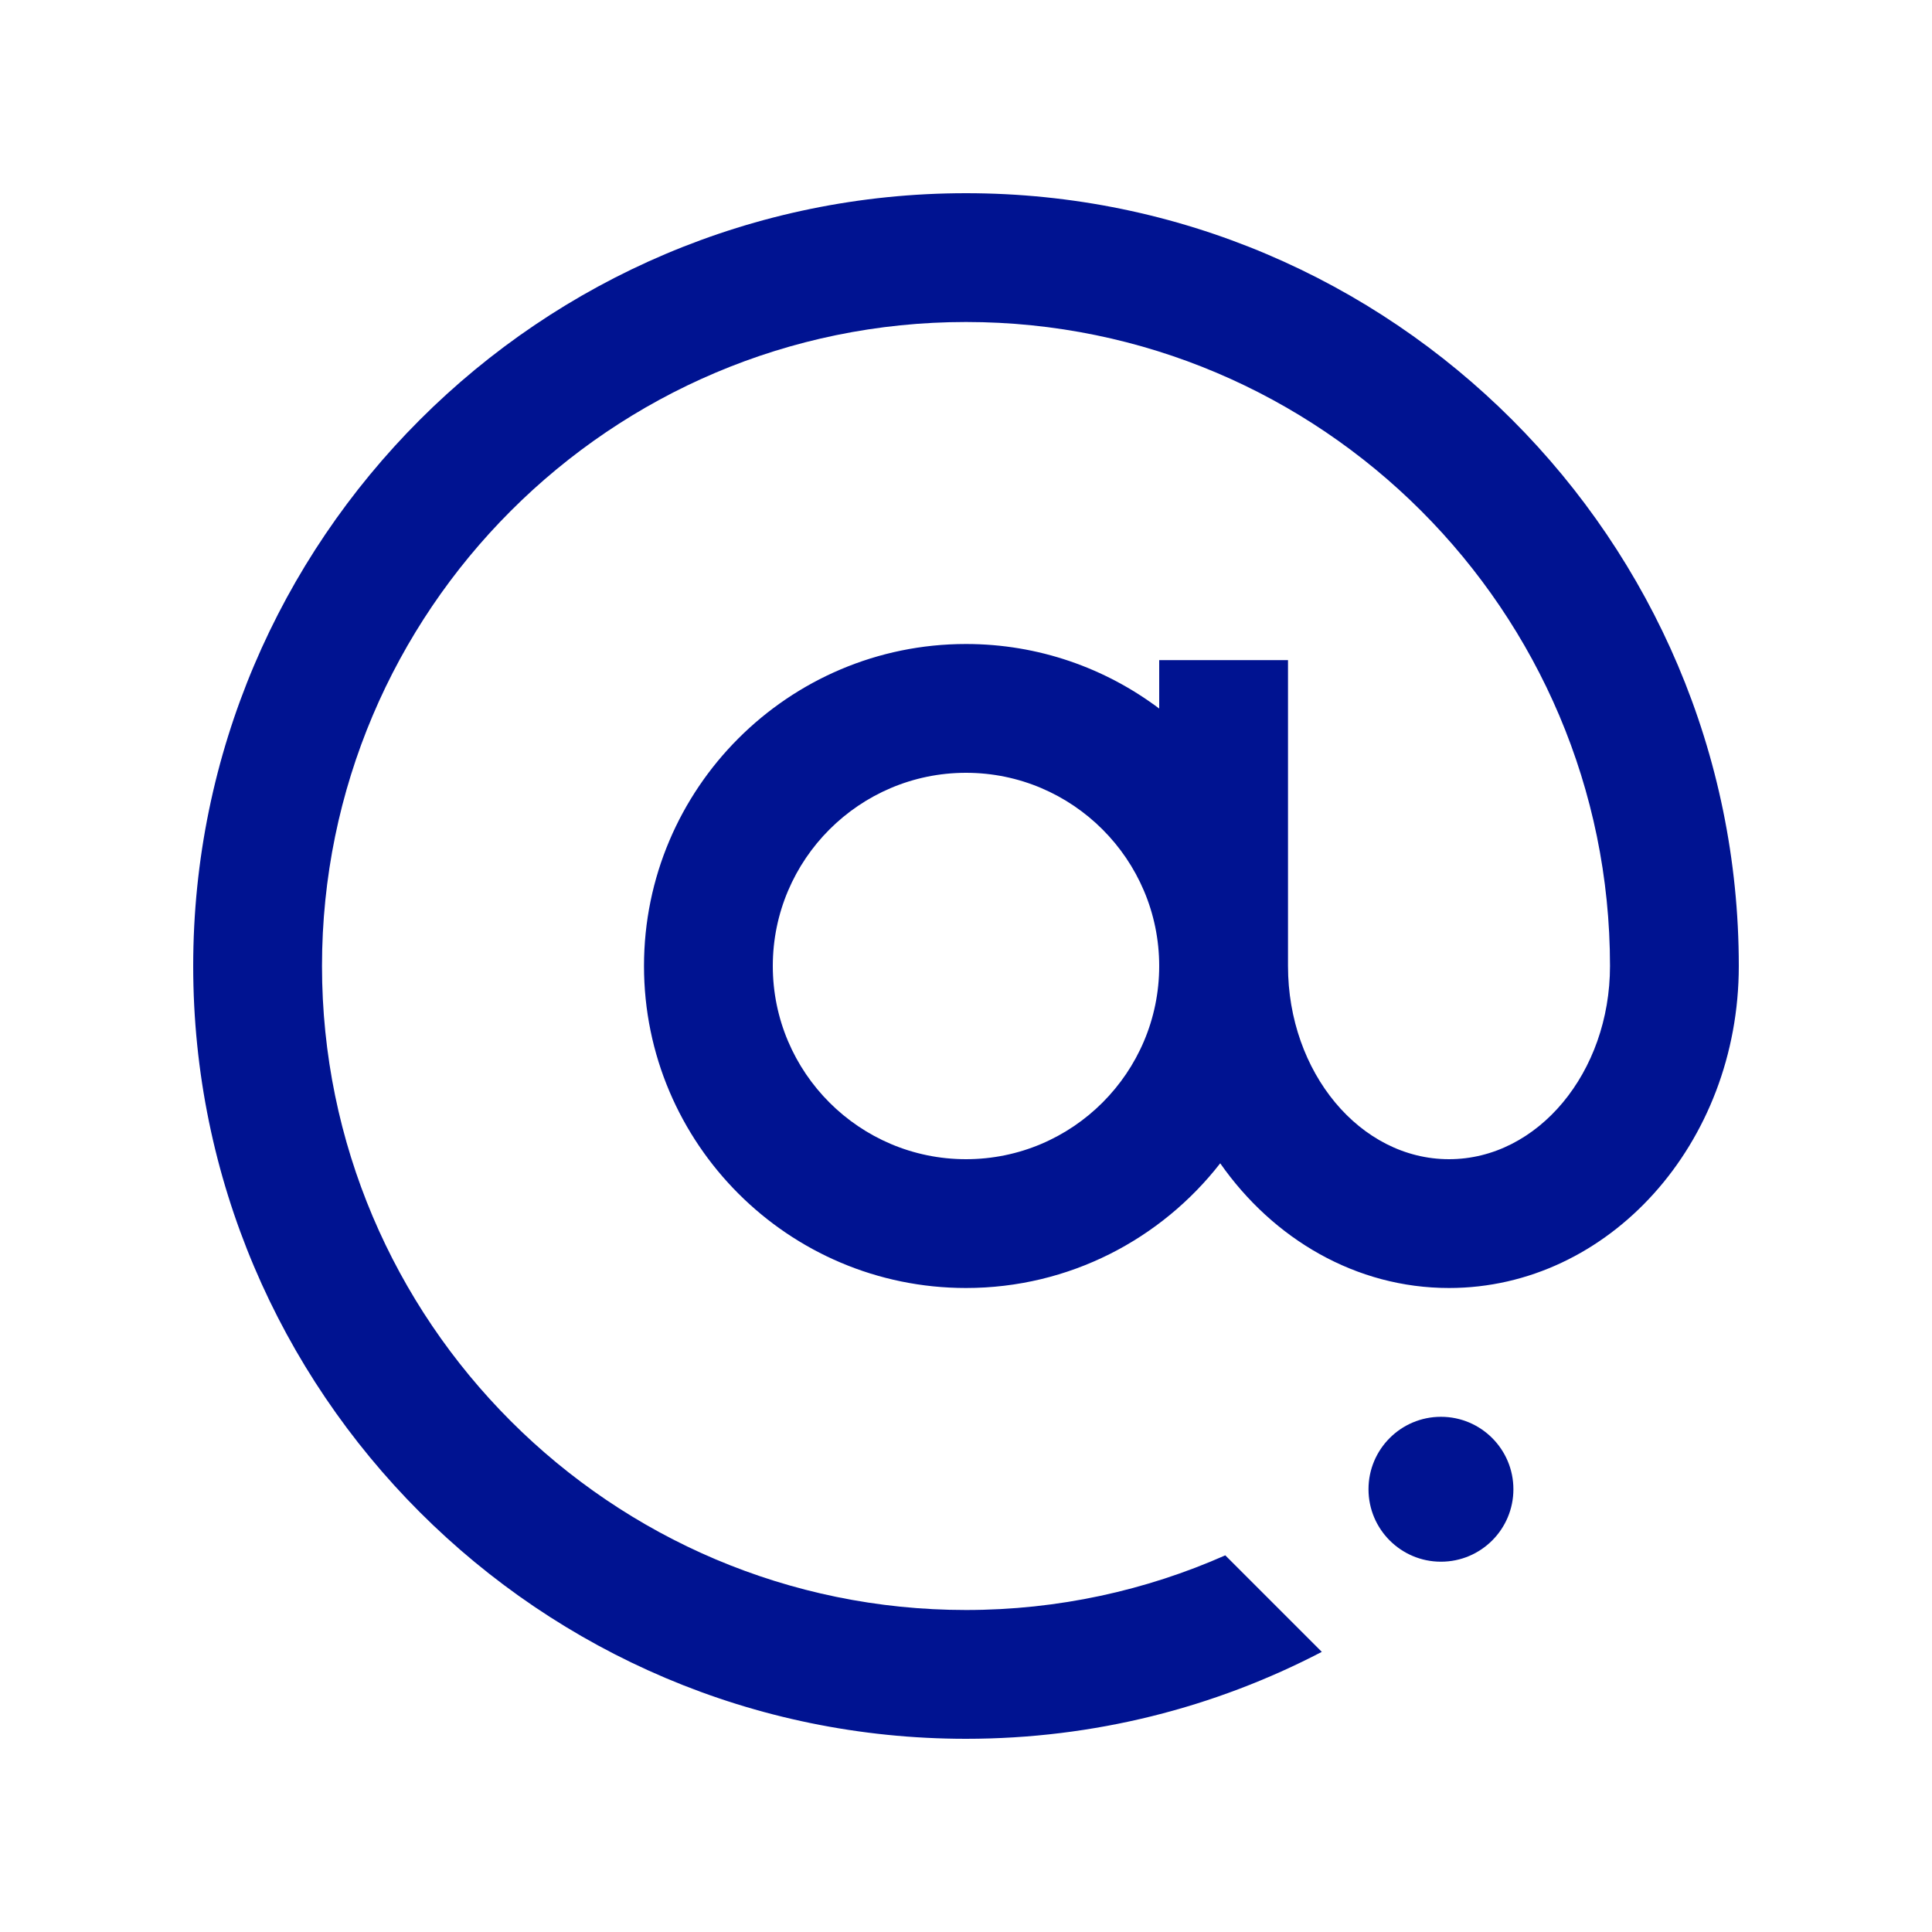<svg width="24" height="24" viewBox="0 0 24 24" fill="none" xmlns="http://www.w3.org/2000/svg">
<path d="M12 2.4C6.707 2.4 2.4 6.707 2.4 12C2.4 17.293 6.707 21.6 12 21.6C13.593 21.6 15.096 21.21 16.42 20.52L15.221 19.321C14.235 19.757 13.146 20 12 20C7.589 20 4 16.411 4 12C4 7.589 7.589 4 12 4C16.411 4 20 7.589 20 12C20 13.323 19.103 14.4 18 14.4C16.897 14.4 16 13.323 16 12V8.2H14.4V8.802C13.731 8.299 12.9 8 12 8C9.794 8 8 9.794 8 12C8 14.206 9.794 16 12 16C13.283 16 14.425 15.392 15.158 14.451C15.817 15.393 16.846 16 18 16C19.985 16 21.6 14.206 21.6 12C21.6 6.707 17.293 2.4 12 2.4ZM12 14.4C10.677 14.4 9.6 13.323 9.6 12C9.6 10.677 10.677 9.6 12 9.6C13.323 9.6 14.4 10.677 14.4 12C14.4 13.323 13.323 14.4 12 14.4ZM18.8 18.5C18.8 18.997 18.397 19.4 17.9 19.4C17.403 19.4 17 18.997 17 18.5C17 18.003 17.403 17.6 17.9 17.6C18.397 17.6 18.8 18.003 18.8 18.5Z" fill="#001391"/>
</svg>
